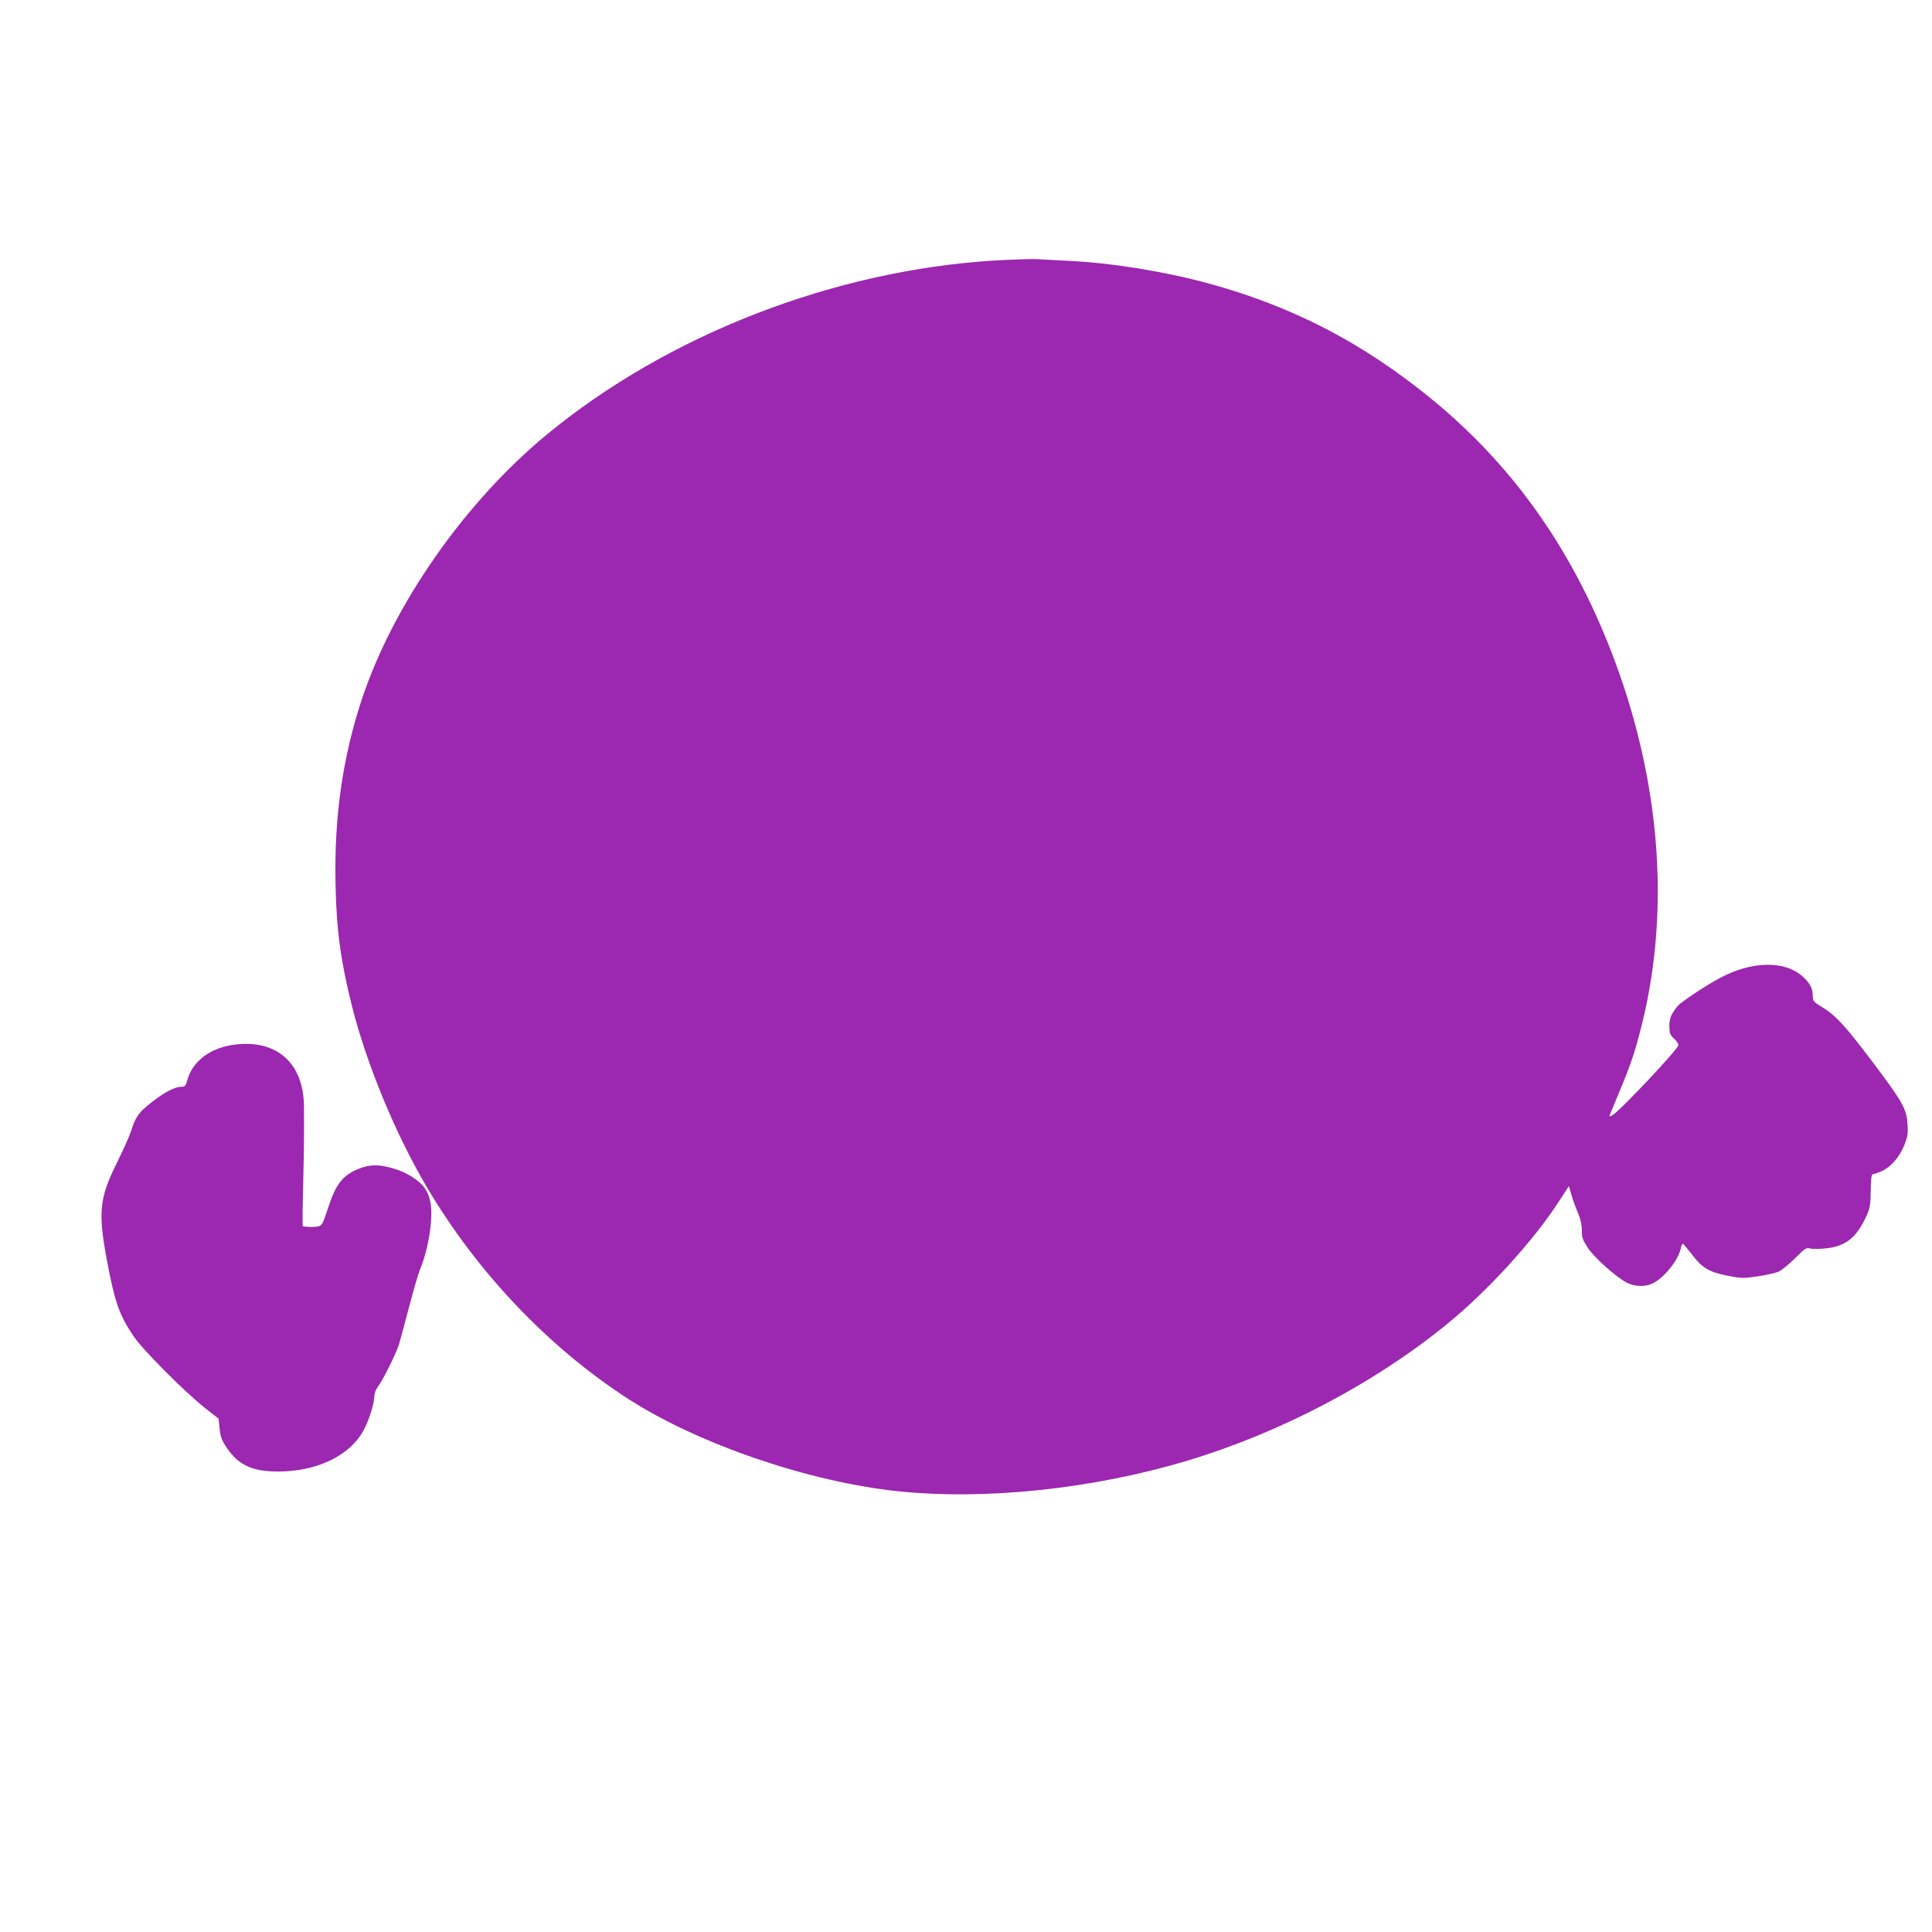 <?xml version="1.0" standalone="no"?>
<!DOCTYPE svg PUBLIC "-//W3C//DTD SVG 20010904//EN"
 "http://www.w3.org/TR/2001/REC-SVG-20010904/DTD/svg10.dtd">
<svg version="1.0" xmlns="http://www.w3.org/2000/svg"
 width="1280pt" height="1280pt" viewBox="0 0 1280 1280"
 preserveAspectRatio="xMidYMid meet">
<g transform="translate(0,1280) scale(0.1,-0.1)"
fill="#9c27b0" stroke="none">
<path d="M6590 11074 c-1066 -65 -2165 -492 -2966 -1152 -542 -447 -1015
-1121 -1225 -1750 -128 -383 -186 -785 -176 -1231 6 -300 34 -509 108 -803 95
-380 287 -847 494 -1198 334 -568 809 -1067 1340 -1410 464 -298 1194 -548
1785 -610 579 -60 1290 15 1914 202 617 185 1239 511 1721 904 276 225 578
557 749 823 l60 93 17 -58 c9 -33 29 -86 43 -119 17 -40 26 -78 26 -116 0 -48
6 -64 39 -115 40 -62 177 -186 253 -229 49 -28 120 -33 171 -11 75 32 175 153
192 233 3 18 10 33 14 33 3 0 28 -29 55 -64 72 -96 115 -122 237 -147 97 -19
107 -19 206 -5 57 9 120 23 139 32 19 9 68 49 108 89 66 66 74 71 101 63 17
-4 66 -3 110 2 128 16 196 72 263 219 21 46 25 70 26 162 1 76 5 109 13 109 6
0 31 9 56 19 62 27 121 93 153 173 23 58 26 77 22 140 -7 102 -29 143 -233
414 -184 243 -244 308 -337 364 -54 33 -57 38 -58 73 0 47 -18 82 -62 123
-121 114 -348 109 -567 -13 -98 -54 -243 -152 -264 -176 -45 -54 -57 -83 -57
-135 0 -47 4 -58 30 -82 17 -15 30 -35 30 -44 0 -25 -391 -440 -438 -465 -23
-12 -23 -12 -9 21 122 291 145 352 189 518 205 766 149 1625 -160 2462 -265
715 -655 1278 -1200 1730 -473 391 -962 642 -1547 794 -267 69 -596 121 -840
134 -99 5 -209 11 -245 13 -36 2 -162 -2 -280 -9z"/>
<path d="M1560 5880 c-165 -20 -285 -109 -320 -239 -9 -34 -15 -41 -36 -41
-51 0 -131 -45 -232 -129 -57 -48 -79 -83 -106 -171 -10 -30 -51 -122 -92
-205 -116 -233 -125 -326 -65 -649 52 -274 80 -355 174 -496 58 -88 331 -363
471 -475 l94 -74 7 -66 c5 -54 14 -77 48 -128 83 -123 186 -164 386 -155 227
11 420 107 509 253 40 64 81 189 82 243 0 19 10 47 24 65 34 45 122 223 140
282 8 28 38 138 66 245 28 107 60 218 71 245 40 94 70 229 76 343 6 117 -20
192 -85 245 -56 45 -113 72 -189 92 -85 22 -141 19 -215 -12 -99 -42 -143 -99
-193 -252 -38 -115 -41 -121 -71 -127 -17 -3 -46 -4 -65 -2 l-34 3 0 95 c1 52
3 165 5 250 4 151 5 276 4 450 -3 285 -177 442 -454 410z"/>
</g>
</svg>
